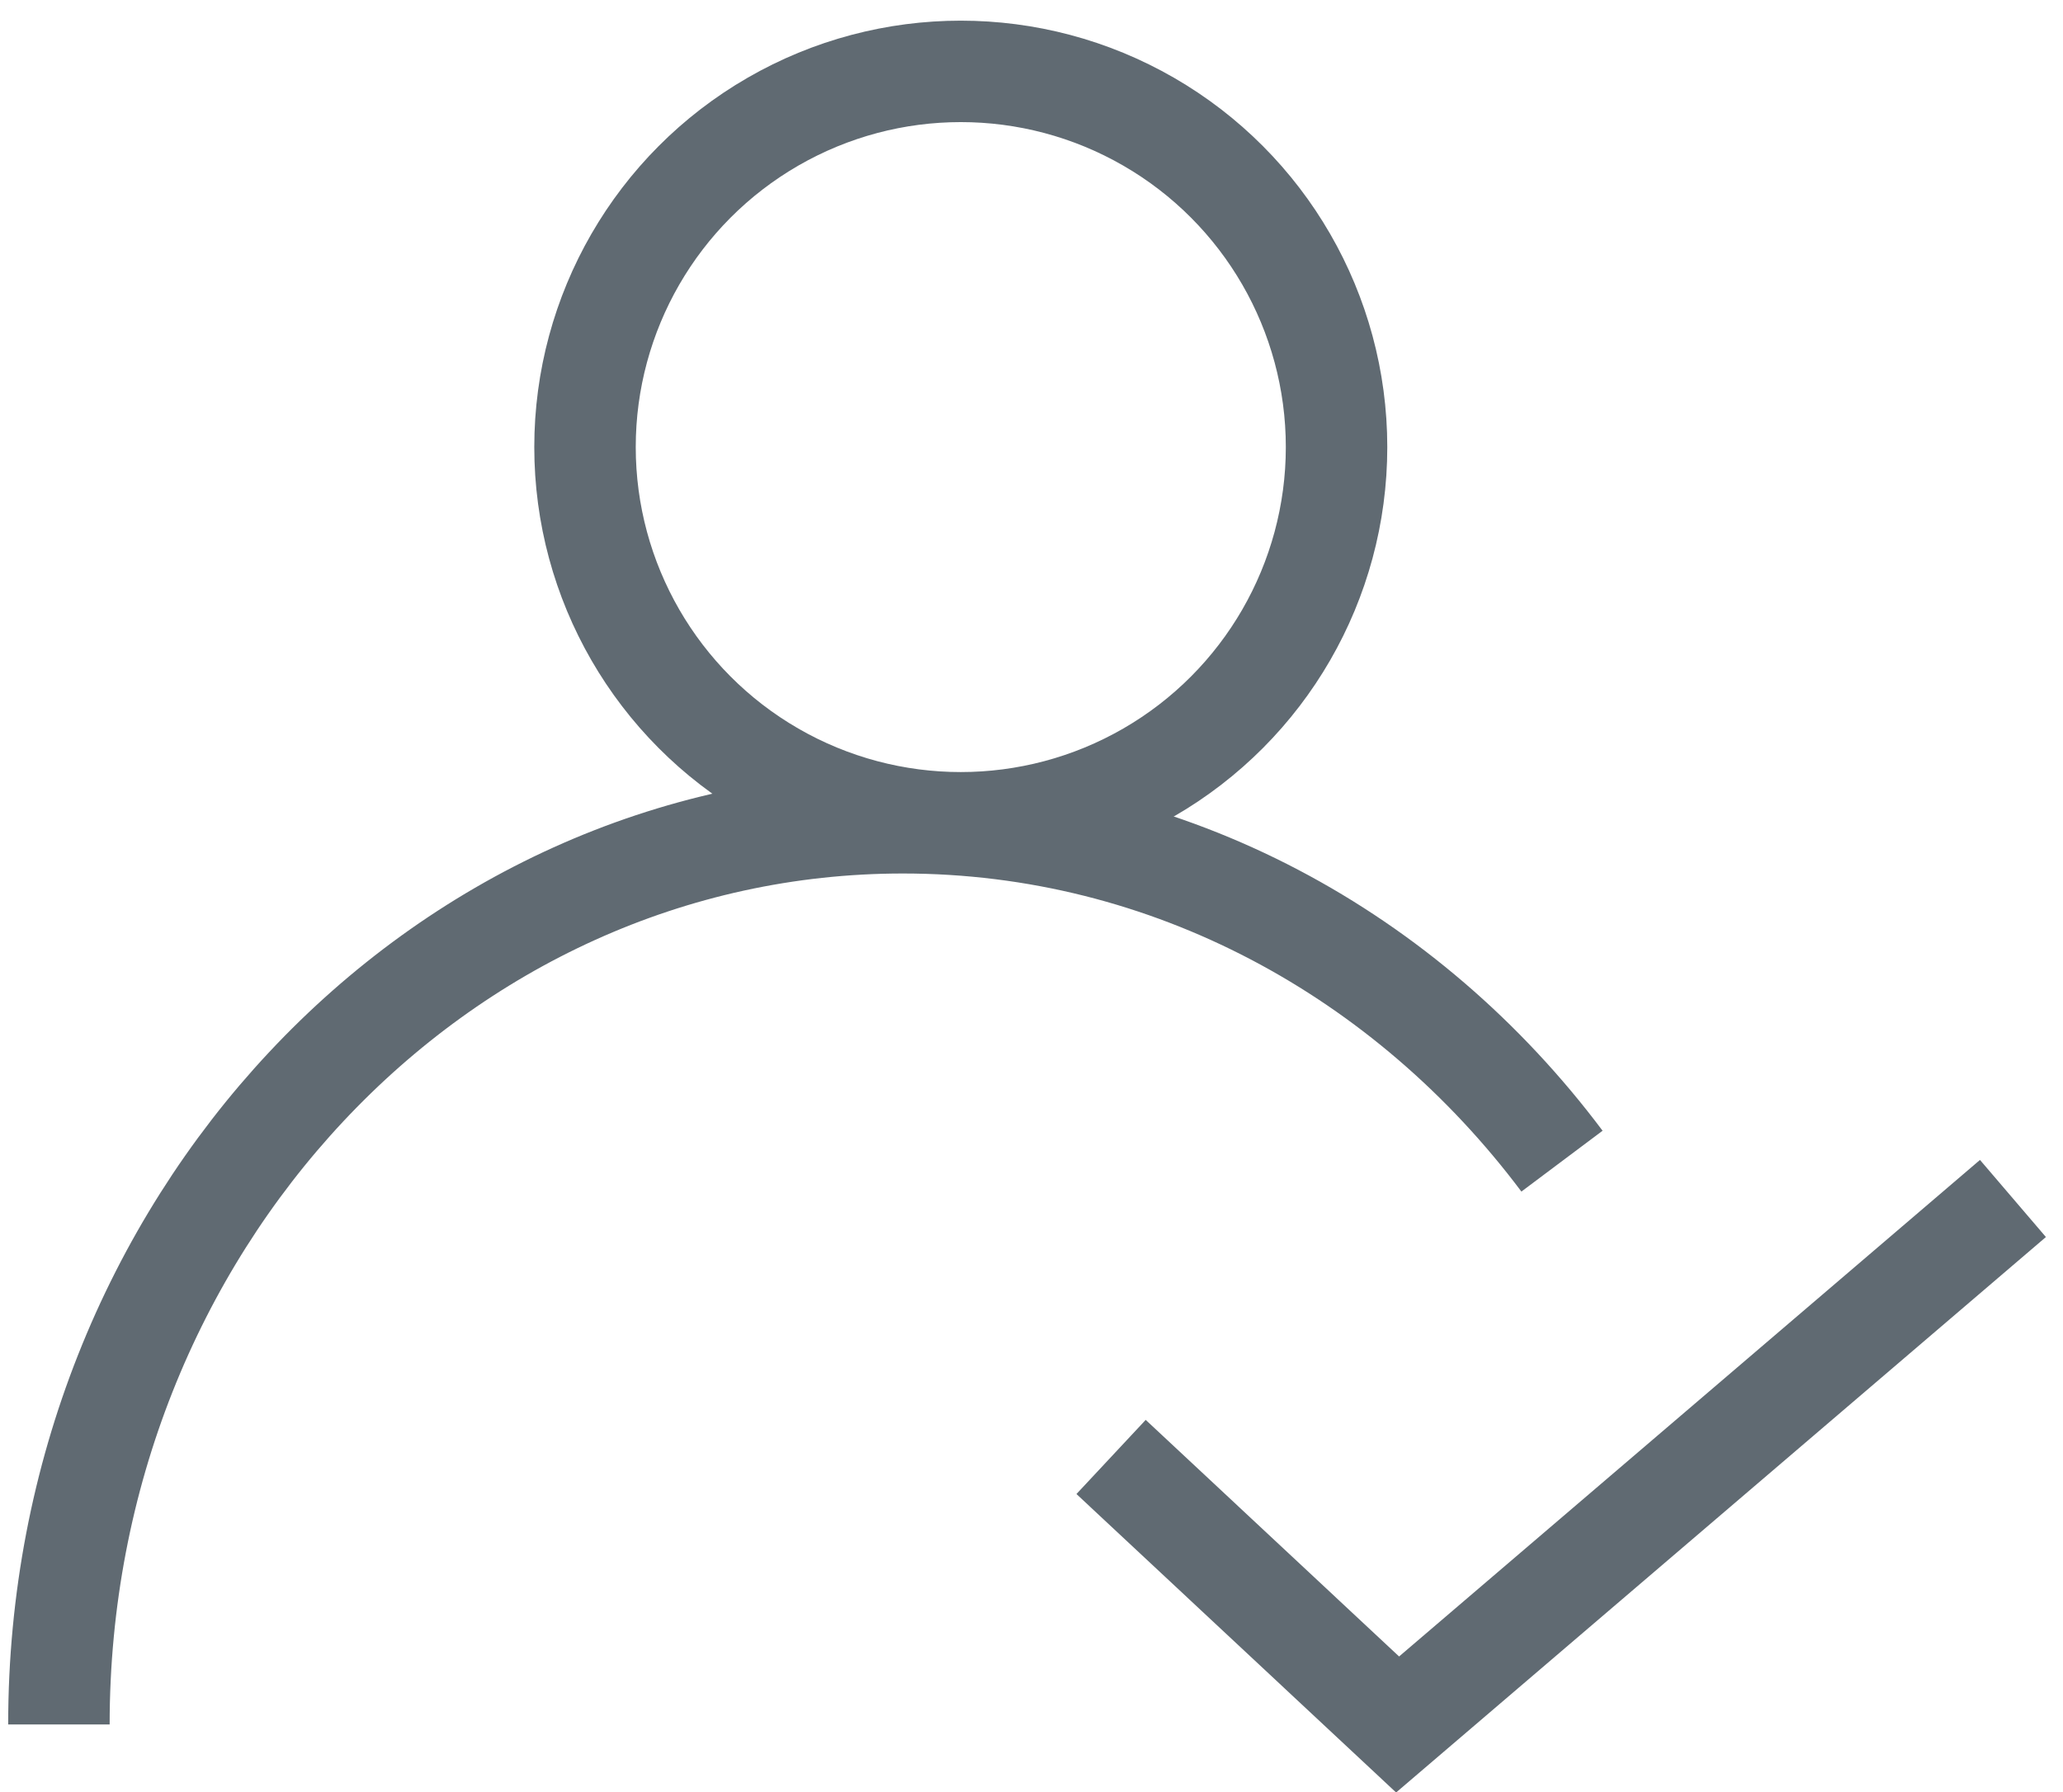 <?xml version="1.0" encoding="UTF-8"?>
<svg width="61px" height="53px" viewBox="0 0 61 53" version="1.1" xmlns="http://www.w3.org/2000/svg" xmlns:xlink="http://www.w3.org/1999/xlink">
    <!-- Generator: Sketch 55.1 (78136) - https://sketchapp.com -->
    <title>授权管理</title>
    <desc>Created with Sketch.</desc>
    <g id="页面1" stroke="none" stroke-width="1" fill="none" fill-rule="evenodd">
        <g id="云下一代防火墙-" transform="translate(-402, -3403)">
            <g id="授权管理" transform="translate(391, 3394)">
                <polygon id="Fill-1" fill="#FFFFFF" opacity="0" points="0 80 80 80 80 0 0 0"></polygon>
                <g id="编组" transform="translate(12.222, 11.111)" stroke="#606A72" stroke-width="3">
                    <circle id="椭圆形" cx="27.187" cy="11.111" r="11.111"></circle>
                    <path d="M44.964,32.229 C40.391,26.129 33.361,22.222 25.477,22.222 C11.693,22.222 0.52,34.161 0.52,48.889" id="路径"></path>
                    <polyline id="路径-18" points="31.631 40.977 40.103 48.889 58.298 33.333"></polyline>
                </g>
            </g>
        </g>
    </g>
</svg>